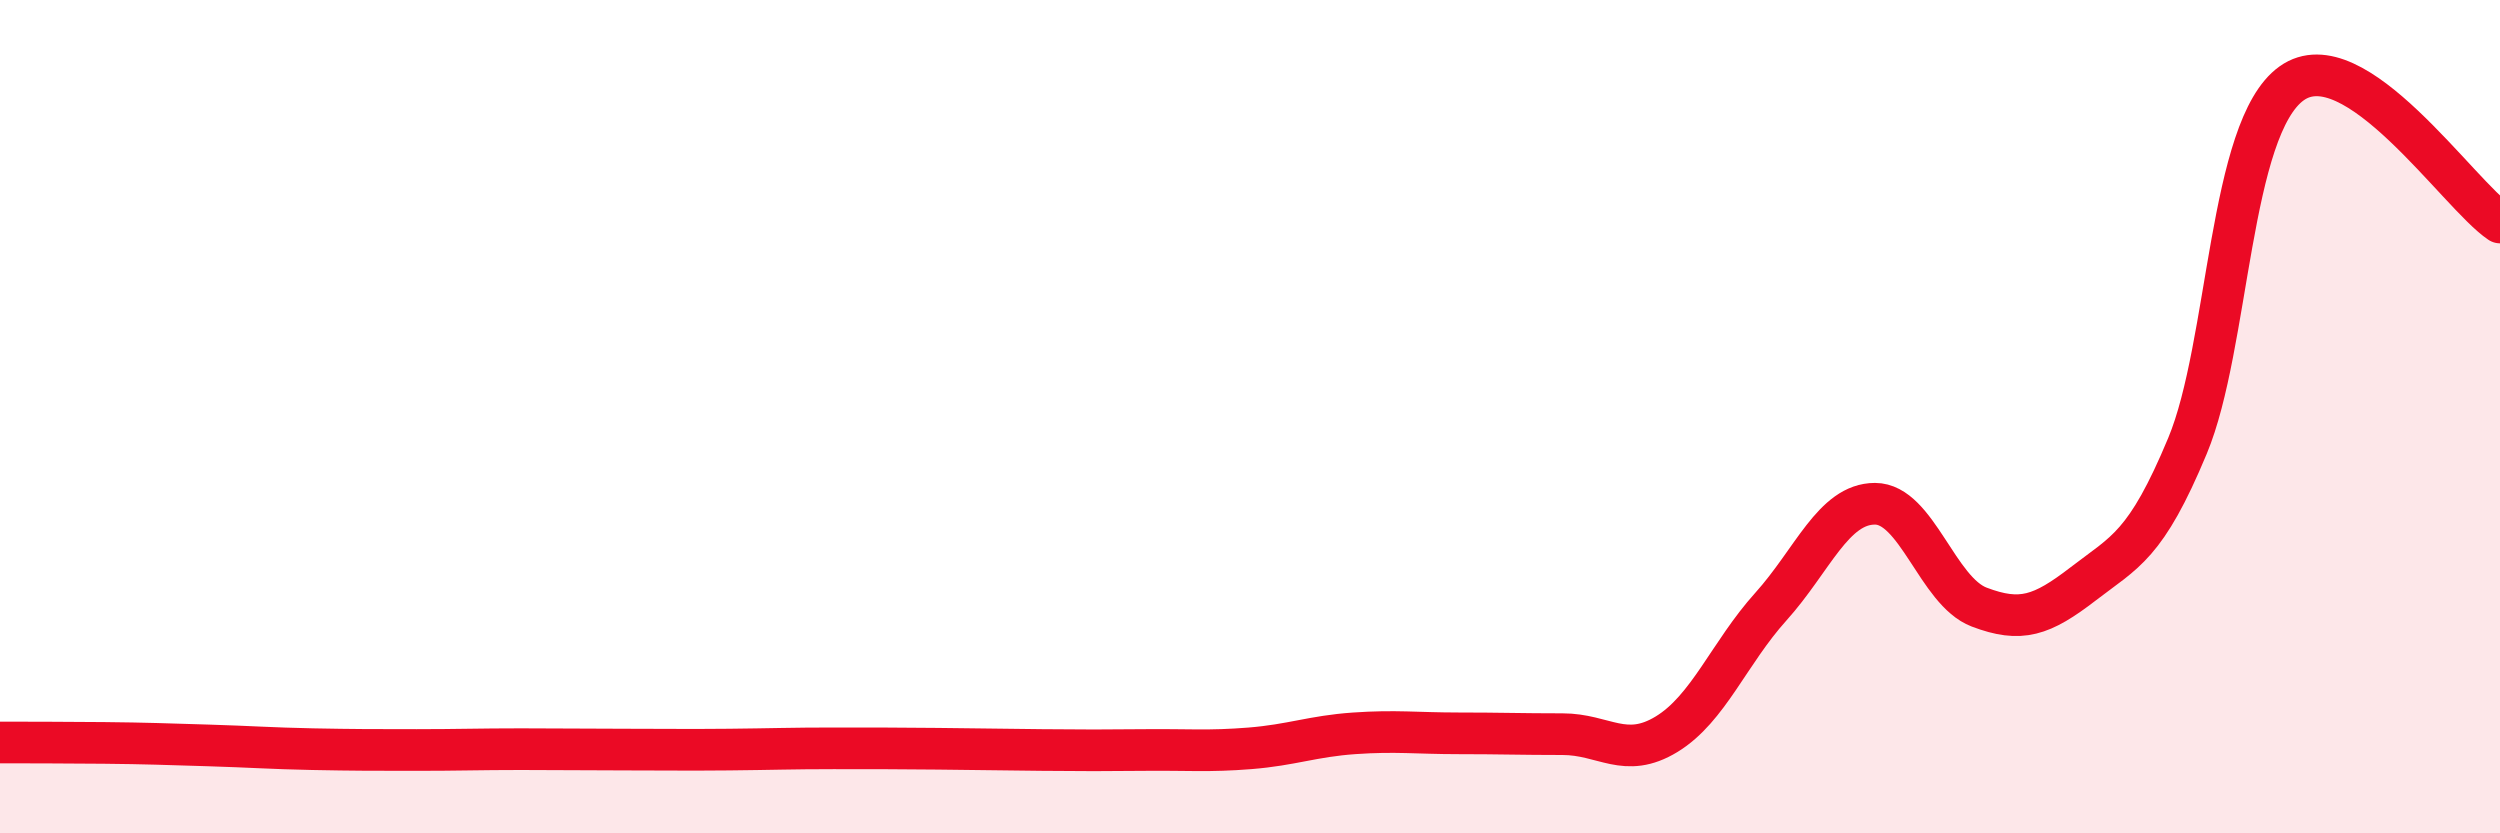 
    <svg width="60" height="20" viewBox="0 0 60 20" xmlns="http://www.w3.org/2000/svg">
      <path
        d="M 0,17.82 C 0.5,17.82 1.5,17.82 2.5,17.83 C 3.5,17.84 4,17.86 5,17.89 C 6,17.92 6.5,17.96 7.5,17.98 C 8.5,18 9,18 10,18 C 11,18 11.5,17.98 12.5,17.98 C 13.5,17.98 14,17.99 15,17.99 C 16,17.99 16.5,18 17.5,17.99 C 18.5,17.98 19,17.96 20,17.96 C 21,17.96 21.5,17.96 22.5,17.97 C 23.5,17.98 24,17.99 25,18 C 26,18.01 26.5,18.01 27.5,18 C 28.5,17.99 29,18.04 30,17.96 C 31,17.88 31.5,17.67 32.5,17.6 C 33.5,17.53 34,17.6 35,17.6 C 36,17.6 36.5,17.62 37.5,17.62 C 38.5,17.62 39,18.23 40,17.62 C 41,17.01 41.5,15.67 42.5,14.56 C 43.5,13.45 44,12.09 45,12.09 C 46,12.09 46.5,14.19 47.5,14.57 C 48.5,14.95 49,14.78 50,14.01 C 51,13.24 51.5,13.1 52.5,10.7 C 53.5,8.3 53.5,3.07 55,2 C 56.5,0.93 59,4.67 60,5.34L60 20L0 20Z"
        fill="#EB0A25"
        opacity="0.1"
        stroke-linecap="round"
        stroke-linejoin="round"
      />
      <path
        d="M 0,17.82 C 0.5,17.82 1.5,17.82 2.5,17.83 C 3.5,17.84 4,17.86 5,17.89 C 6,17.92 6.5,17.96 7.5,17.98 C 8.5,18 9,18 10,18 C 11,18 11.5,17.98 12.5,17.98 C 13.5,17.98 14,17.99 15,17.99 C 16,17.99 16.5,18 17.5,17.99 C 18.5,17.98 19,17.96 20,17.96 C 21,17.96 21.5,17.96 22.5,17.97 C 23.5,17.98 24,17.99 25,18 C 26,18.01 26.5,18.01 27.5,18 C 28.5,17.99 29,18.04 30,17.96 C 31,17.88 31.5,17.67 32.5,17.6 C 33.5,17.53 34,17.6 35,17.6 C 36,17.6 36.5,17.62 37.5,17.62 C 38.5,17.62 39,18.23 40,17.62 C 41,17.01 41.5,15.67 42.5,14.56 C 43.5,13.45 44,12.09 45,12.09 C 46,12.09 46.5,14.19 47.5,14.57 C 48.5,14.95 49,14.78 50,14.01 C 51,13.24 51.5,13.1 52.5,10.7 C 53.5,8.3 53.5,3.07 55,2 C 56.5,0.93 59,4.67 60,5.34"
        stroke="#EB0A25"
        stroke-width="1"
        fill="none"
        stroke-linecap="round"
        stroke-linejoin="round"
      />
    </svg>
  